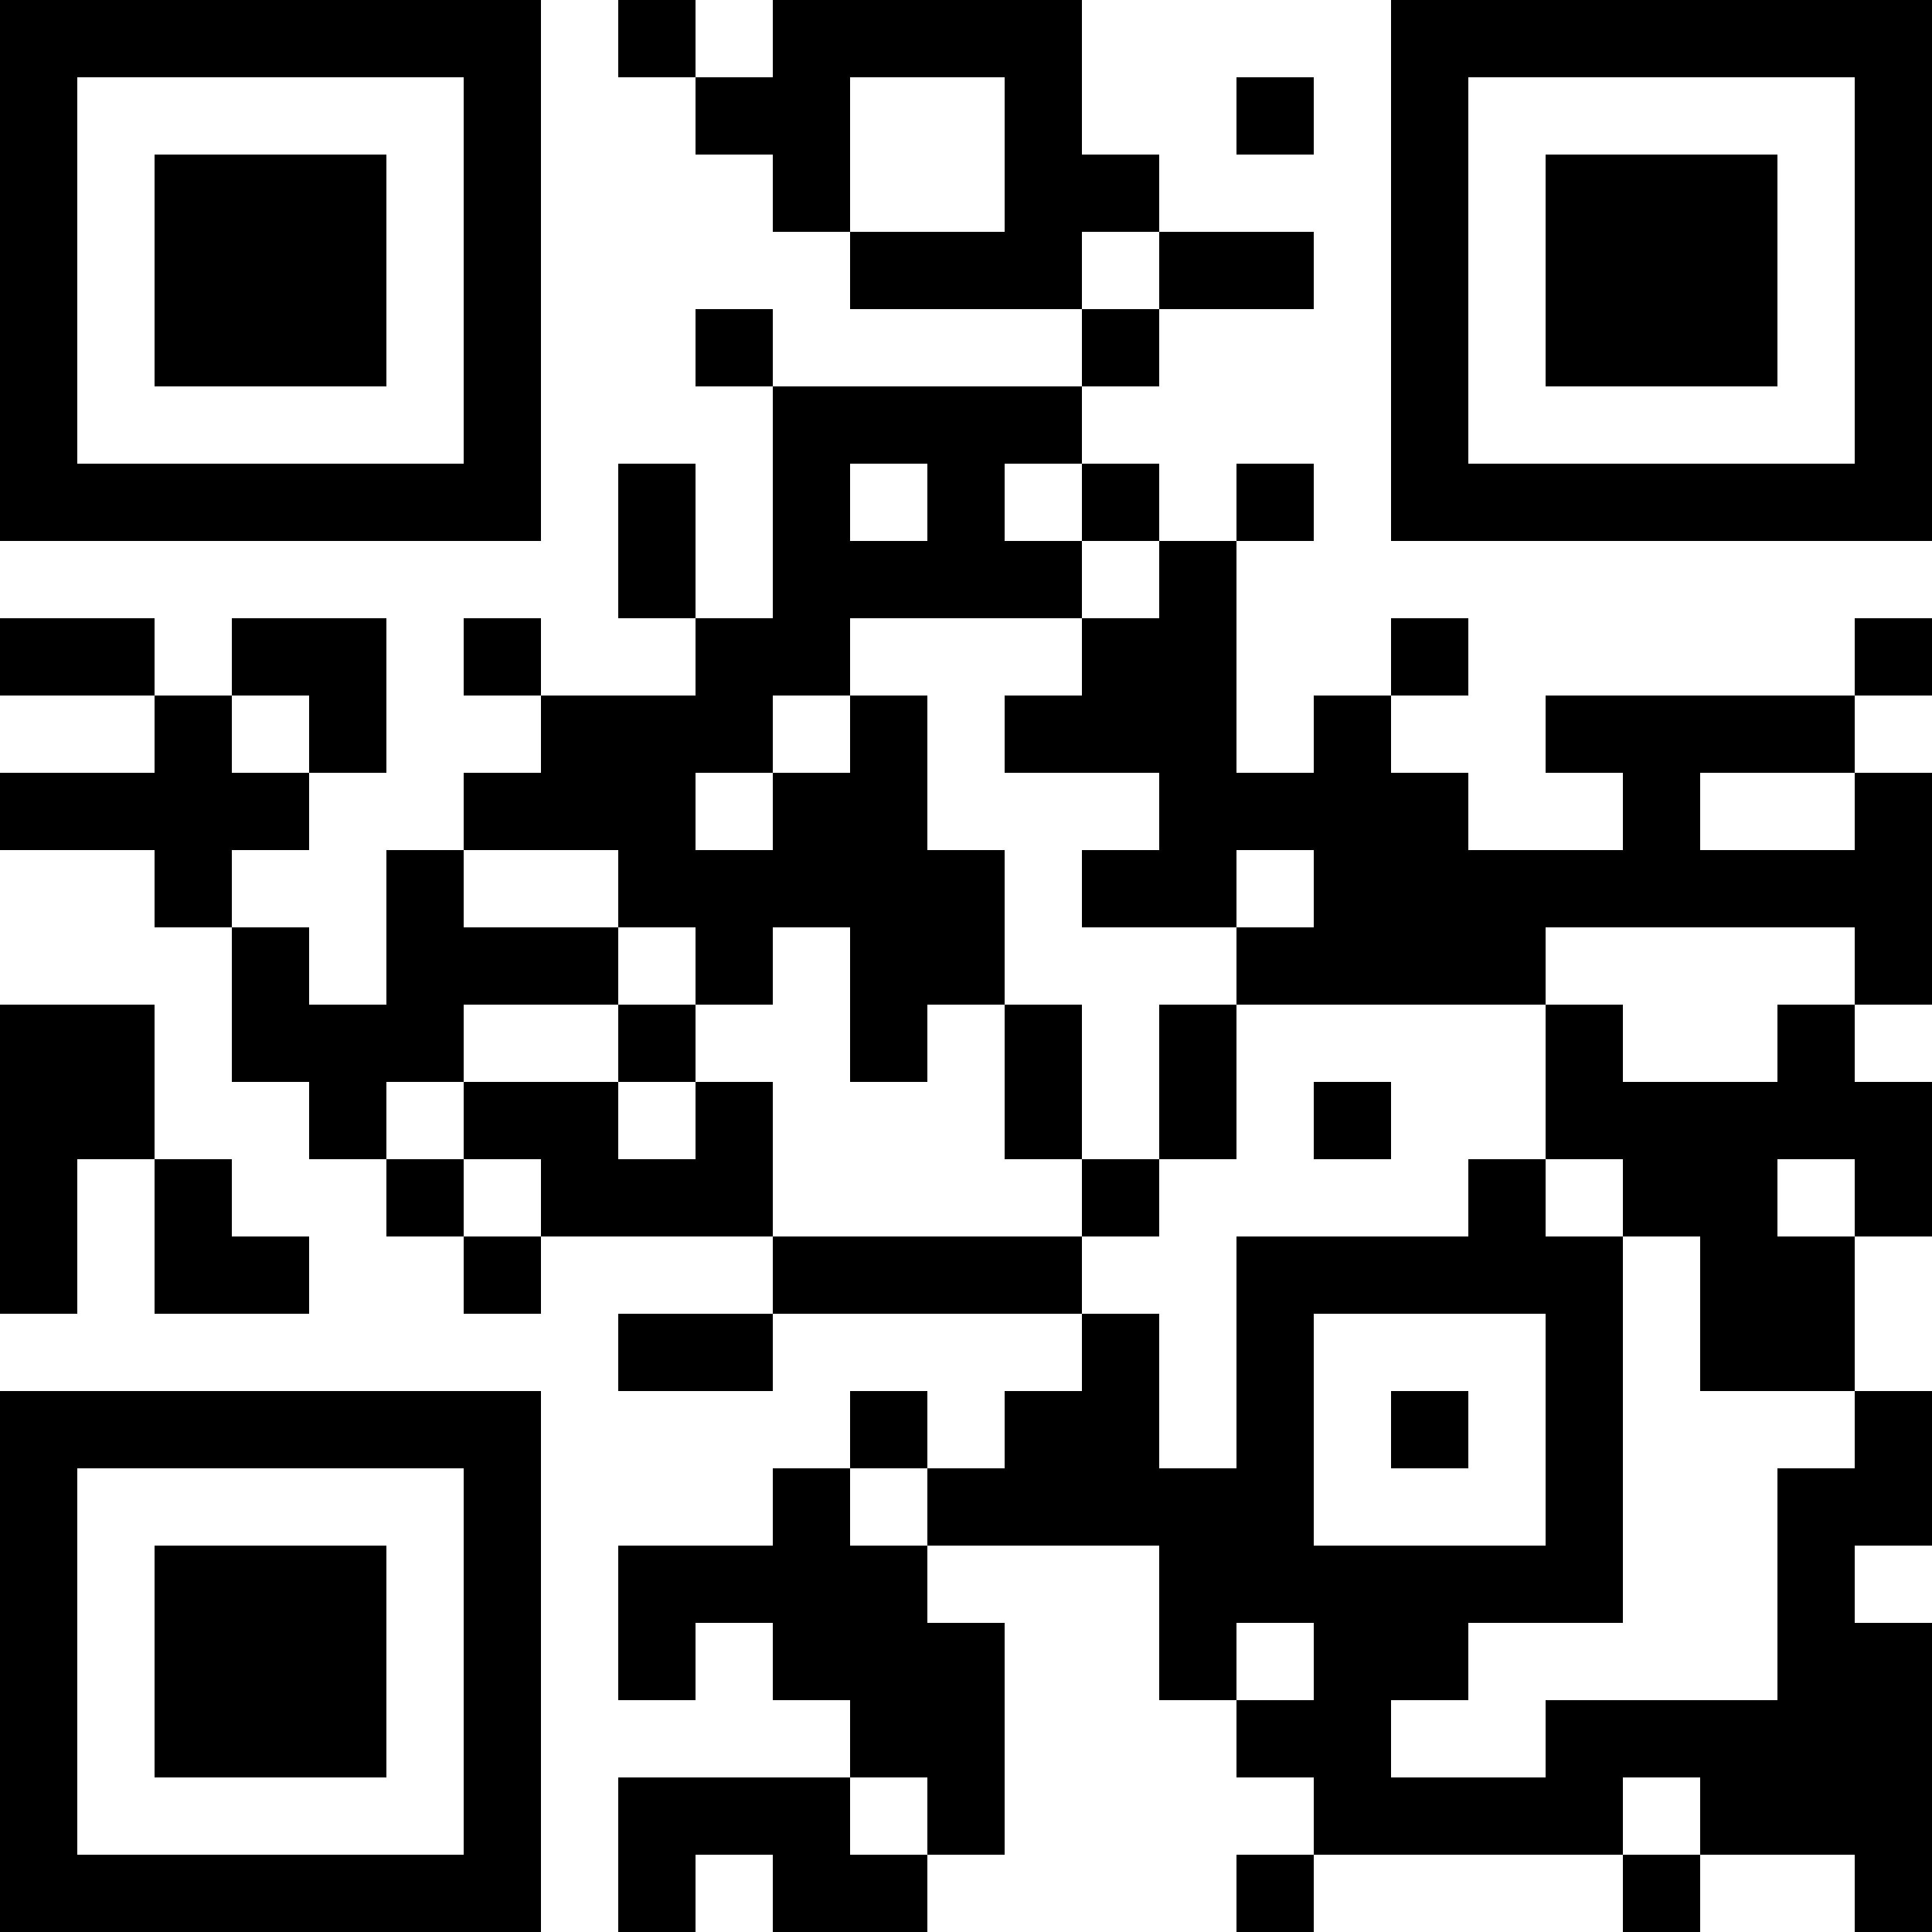 <?xml version="1.0" encoding="UTF-8"?>
<svg xmlns="http://www.w3.org/2000/svg" version="1.1" width="1000" height="1000" viewBox="0 0 1000 1000"><rect x="0" y="0" width="1000" height="1000" fill="#ffffff"/><g transform="scale(40)"><g transform="translate(0,0)"><path fill-rule="evenodd" d="M8 0L8 1L9 1L9 2L10 2L10 3L11 3L11 4L14 4L14 5L10 5L10 4L9 4L9 5L10 5L10 8L9 8L9 6L8 6L8 8L9 8L9 9L7 9L7 8L6 8L6 9L7 9L7 10L6 10L6 11L5 11L5 13L4 13L4 12L3 12L3 11L4 11L4 10L5 10L5 8L3 8L3 9L2 9L2 8L0 8L0 9L2 9L2 10L0 10L0 11L2 11L2 12L3 12L3 14L4 14L4 15L5 15L5 16L6 16L6 17L7 17L7 16L10 16L10 17L8 17L8 18L10 18L10 17L14 17L14 18L13 18L13 19L12 19L12 18L11 18L11 19L10 19L10 20L8 20L8 22L9 22L9 21L10 21L10 22L11 22L11 23L8 23L8 25L9 25L9 24L10 24L10 25L12 25L12 24L13 24L13 21L12 21L12 20L15 20L15 22L16 22L16 23L17 23L17 24L16 24L16 25L17 25L17 24L21 24L21 25L22 25L22 24L24 24L24 25L25 25L25 21L24 21L24 20L25 20L25 18L24 18L24 16L25 16L25 14L24 14L24 13L25 13L25 10L24 10L24 9L25 9L25 8L24 8L24 9L20 9L20 10L21 10L21 11L19 11L19 10L18 10L18 9L19 9L19 8L18 8L18 9L17 9L17 10L16 10L16 7L17 7L17 6L16 6L16 7L15 7L15 6L14 6L14 5L15 5L15 4L17 4L17 3L15 3L15 2L14 2L14 0L10 0L10 1L9 1L9 0ZM11 1L11 3L13 3L13 1ZM16 1L16 2L17 2L17 1ZM14 3L14 4L15 4L15 3ZM11 6L11 7L12 7L12 6ZM13 6L13 7L14 7L14 8L11 8L11 9L10 9L10 10L9 10L9 11L10 11L10 10L11 10L11 9L12 9L12 11L13 11L13 13L12 13L12 14L11 14L11 12L10 12L10 13L9 13L9 12L8 12L8 11L6 11L6 12L8 12L8 13L6 13L6 14L5 14L5 15L6 15L6 16L7 16L7 15L6 15L6 14L8 14L8 15L9 15L9 14L10 14L10 16L14 16L14 17L15 17L15 19L16 19L16 16L19 16L19 15L20 15L20 16L21 16L21 21L19 21L19 22L18 22L18 23L20 23L20 22L23 22L23 19L24 19L24 18L22 18L22 16L21 16L21 15L20 15L20 13L21 13L21 14L23 14L23 13L24 13L24 12L20 12L20 13L16 13L16 12L17 12L17 11L16 11L16 12L14 12L14 11L15 11L15 10L13 10L13 9L14 9L14 8L15 8L15 7L14 7L14 6ZM3 9L3 10L4 10L4 9ZM22 10L22 11L24 11L24 10ZM0 13L0 17L1 17L1 15L2 15L2 17L4 17L4 16L3 16L3 15L2 15L2 13ZM8 13L8 14L9 14L9 13ZM13 13L13 15L14 15L14 16L15 16L15 15L16 15L16 13L15 13L15 15L14 15L14 13ZM17 14L17 15L18 15L18 14ZM23 15L23 16L24 16L24 15ZM17 17L17 20L20 20L20 17ZM18 18L18 19L19 19L19 18ZM11 19L11 20L12 20L12 19ZM16 21L16 22L17 22L17 21ZM11 23L11 24L12 24L12 23ZM21 23L21 24L22 24L22 23ZM0 0L0 7L7 7L7 0ZM1 1L1 6L6 6L6 1ZM2 2L2 5L5 5L5 2ZM18 0L18 7L25 7L25 0ZM19 1L19 6L24 6L24 1ZM20 2L20 5L23 5L23 2ZM0 18L0 25L7 25L7 18ZM1 19L1 24L6 24L6 19ZM2 20L2 23L5 23L5 20Z" fill="#000000"/></g></g></svg>
